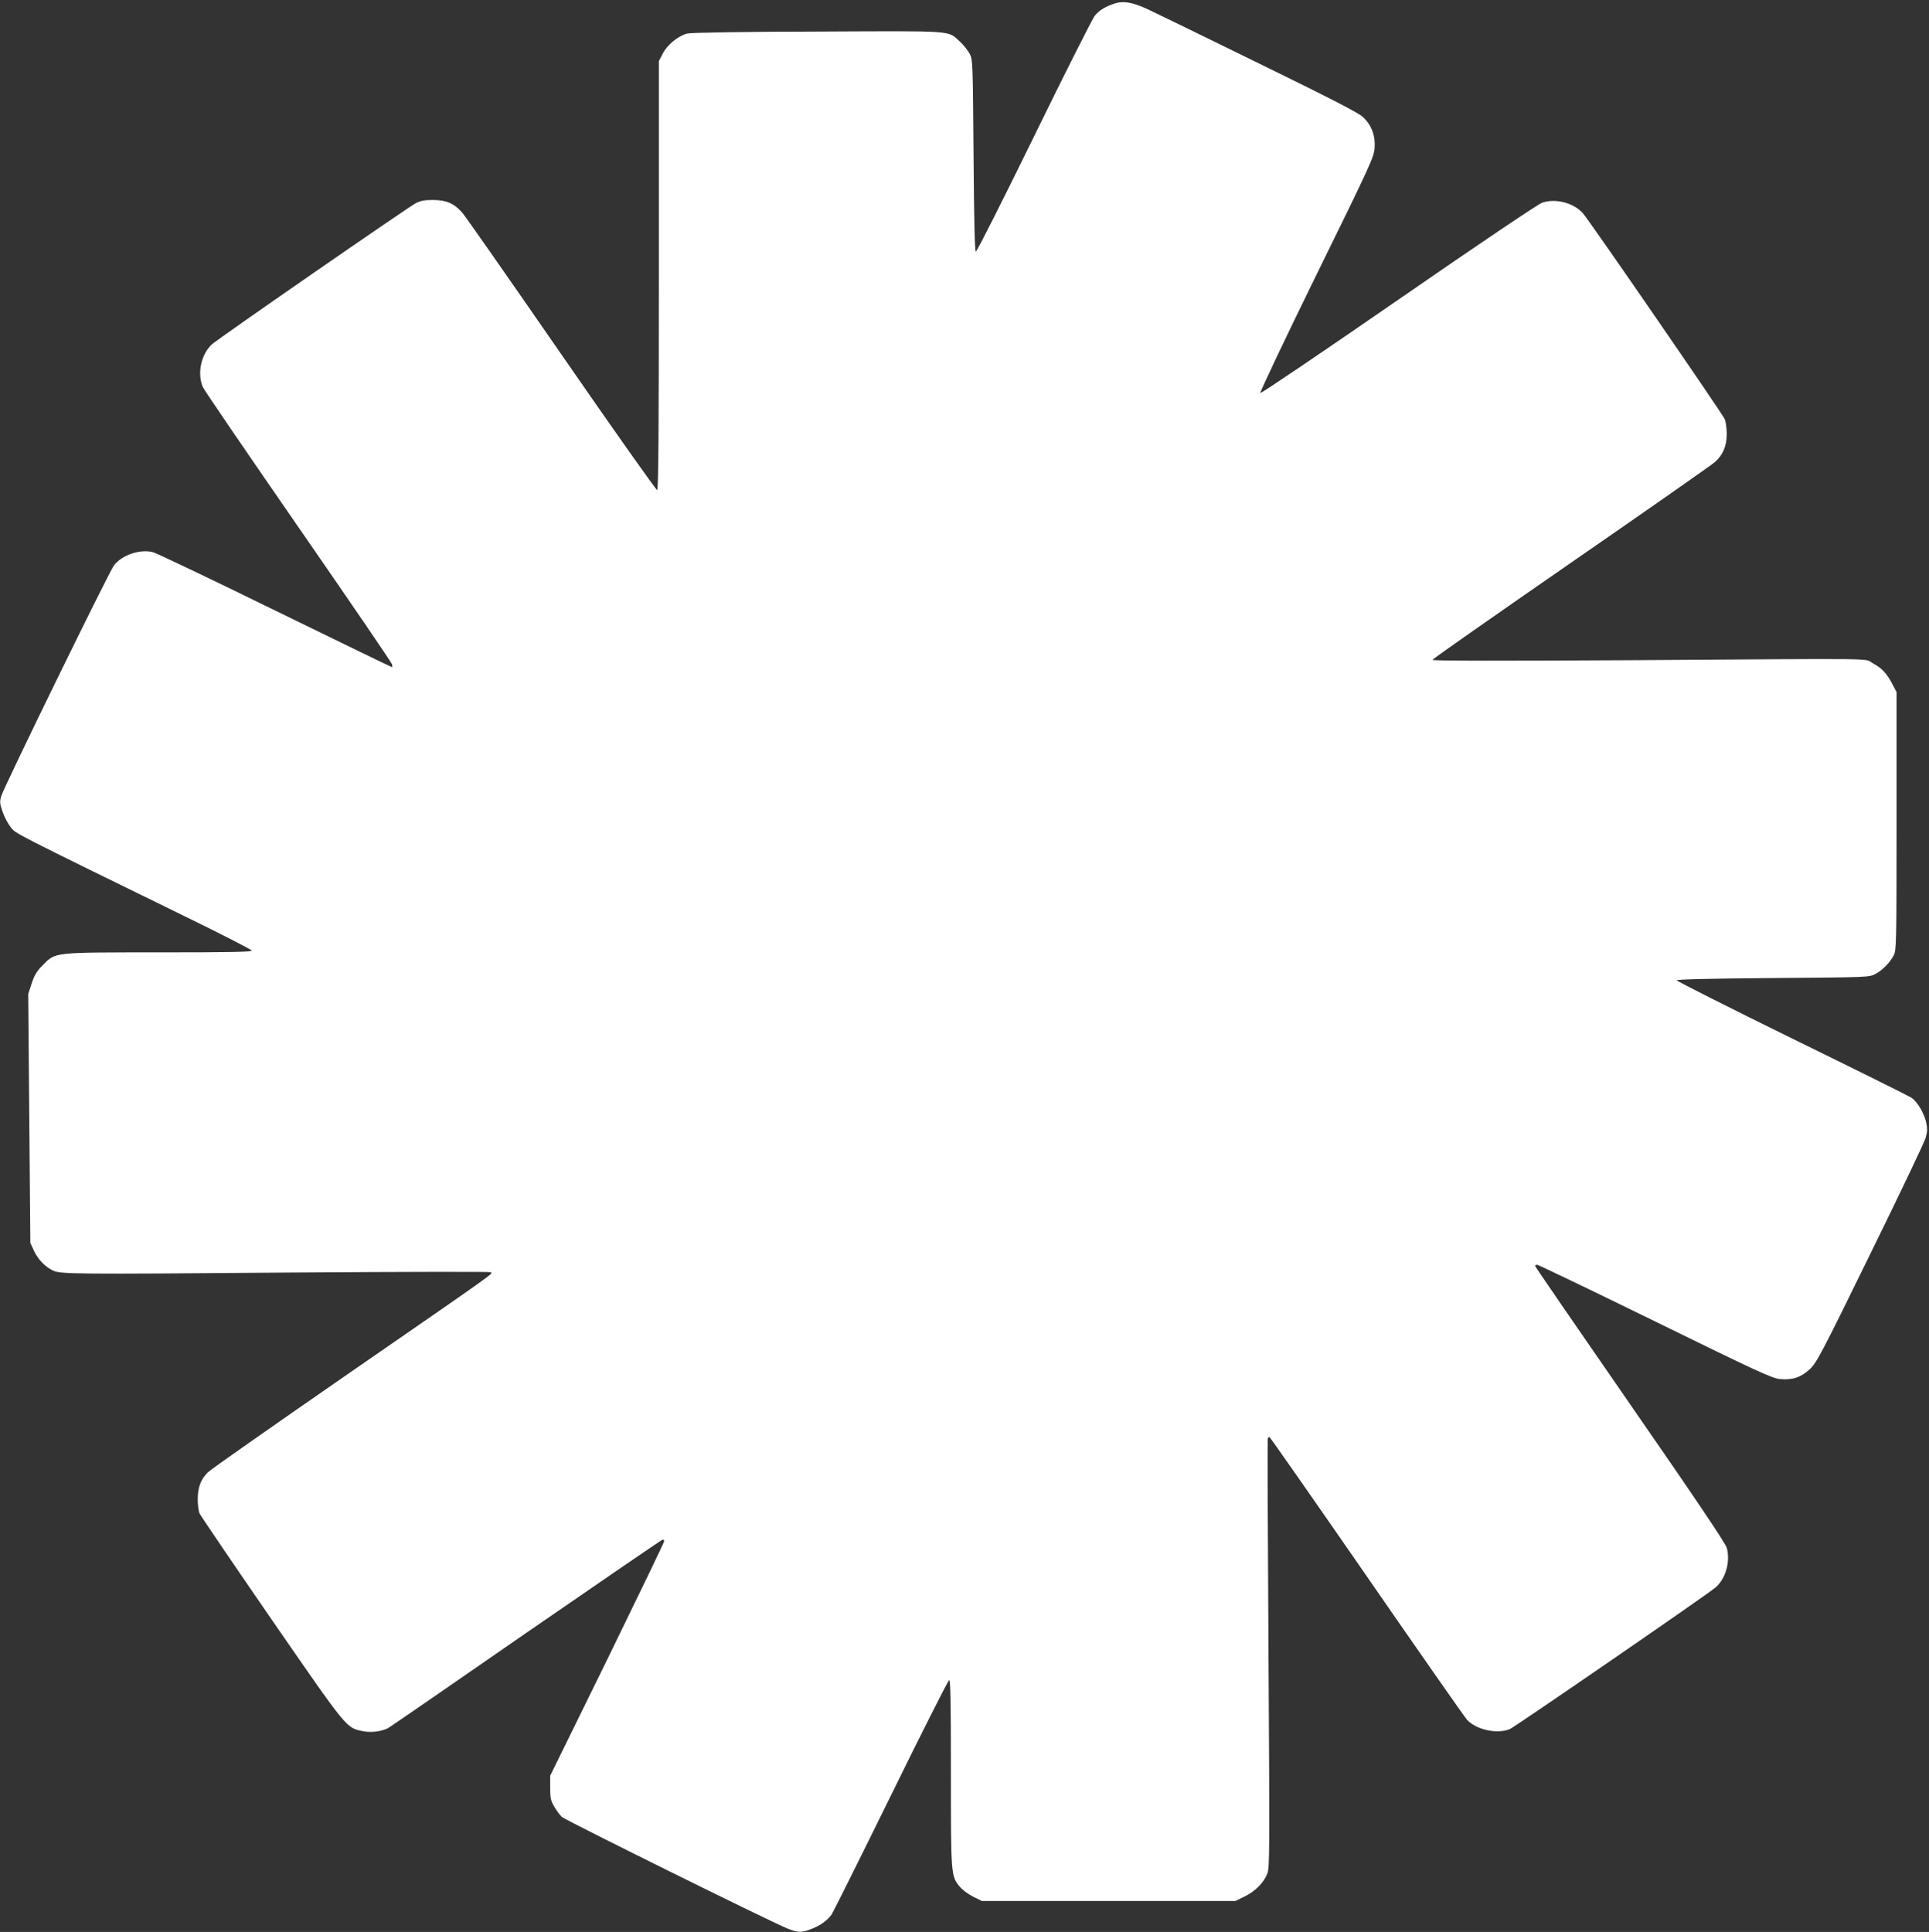 <?xml version="1.0" standalone="no"?>
<!DOCTYPE svg PUBLIC "-//W3C//DTD SVG 20010904//EN"
 "http://www.w3.org/TR/2001/REC-SVG-20010904/DTD/svg10.dtd">
<svg version="1.0" xmlns="http://www.w3.org/2000/svg"
 width="1278pt" height="1280pt" viewBox="0 0 1278 1280"
 preserveAspectRatio="xMidYMid meet">
<rect x="0" y="0" width="1278" height="1280" fill="#333333" stroke="none"/>
<g transform="translate(0,1280) scale(0.1,-0.1)"
fill="#ffffff" stroke="none">
<path d="M7385 12777 c-64 -22 -101 -44 -132 -81 -15 -19 -197 -379 -403 -801
-206 -421 -379 -764 -385 -762 -7 3 -12 211 -15 638 -5 627 -5 634 -27 675
-12 22 -40 57 -63 78 -84 76 -19 71 -940 67 -497 -1 -841 -7 -866 -13 -59 -14
-133 -74 -163 -133 l-26 -50 0 -1419 c0 -1025 -3 -1420 -11 -1423 -6 -2 -292
403 -635 899 -343 496 -639 920 -658 941 -54 60 -103 81 -191 82 -58 0 -84 -5
-115 -21 -59 -32 -1315 -901 -1353 -937 -70 -67 -96 -190 -59 -280 9 -21 294
-438 633 -928 339 -490 619 -899 621 -910 3 -10 3 -19 0 -19 -4 0 -352 169
-774 375 -422 207 -787 381 -811 387 -86 21 -204 -19 -257 -88 -34 -45 -732
-1474 -747 -1529 -11 -39 -9 -52 10 -106 12 -34 36 -79 54 -101 33 -42 -1 -25
1197 -611 217 -106 397 -199 399 -205 3 -9 -141 -12 -610 -12 -711 0 -689 2
-774 -84 -40 -40 -56 -66 -74 -121 l-23 -70 7 -825 7 -825 23 -50 c26 -57 72
-106 125 -132 51 -25 115 -26 1602 -14 712 5 1298 6 1302 2 12 -12 29 1 -972
-691 -481 -333 -888 -618 -904 -635 -46 -45 -67 -100 -67 -177 0 -37 5 -80 12
-95 7 -15 221 -331 477 -702 507 -734 494 -718 606 -741 53 -11 124 -2 167 21
10 5 422 289 914 630 493 340 900 619 905 619 5 0 9 -6 9 -12 0 -7 -170 -359
-377 -783 l-378 -770 0 -80 c0 -69 4 -86 27 -125 14 -25 37 -55 50 -68 24 -22
1380 -693 1492 -738 71 -29 96 -30 157 -6 62 23 111 58 139 98 12 19 189 374
394 791 204 416 377 758 384 761 9 3 12 -125 12 -615 0 -680 0 -683 60 -755
17 -20 56 -49 88 -65 l57 -28 840 0 840 0 59 29 c72 35 129 92 152 152 16 41
16 140 8 1456 -5 777 -7 1419 -5 1426 2 7 7 12 12 10 5 -2 295 -417 645 -923
350 -506 648 -933 663 -949 61 -67 201 -97 284 -62 33 14 1324 902 1365 940
66 59 97 172 72 261 -9 31 -199 314 -641 952 -346 500 -629 911 -629 916 0 4
6 7 14 7 8 0 360 -169 783 -376 669 -328 775 -377 825 -381 83 -8 140 11 199
66 45 43 75 99 399 761 193 393 358 739 367 769 13 45 13 63 4 106 -14 61 -59
136 -97 162 -15 10 -371 187 -792 393 -420 206 -764 380 -763 385 1 6 225 12
638 15 630 5 638 5 678 27 47 25 95 74 121 123 18 33 19 75 19 890 l0 855 -27
51 c-38 73 -69 106 -129 139 -64 35 109 32 -1576 21 -867 -5 -1343 -5 -1343 2
0 5 413 294 917 643 505 349 934 649 954 667 54 47 79 108 79 187 0 36 -6 81
-14 99 -15 35 -901 1322 -940 1364 -62 69 -181 99 -269 69 -26 -9 -417 -272
-952 -642 -499 -345 -910 -623 -915 -619 -4 5 163 358 372 784 359 731 381
779 385 840 6 80 -19 148 -75 203 -27 27 -209 121 -692 357 -360 177 -694 339
-741 361 -99 45 -157 54 -214 36z"/>
</g>
</svg>
